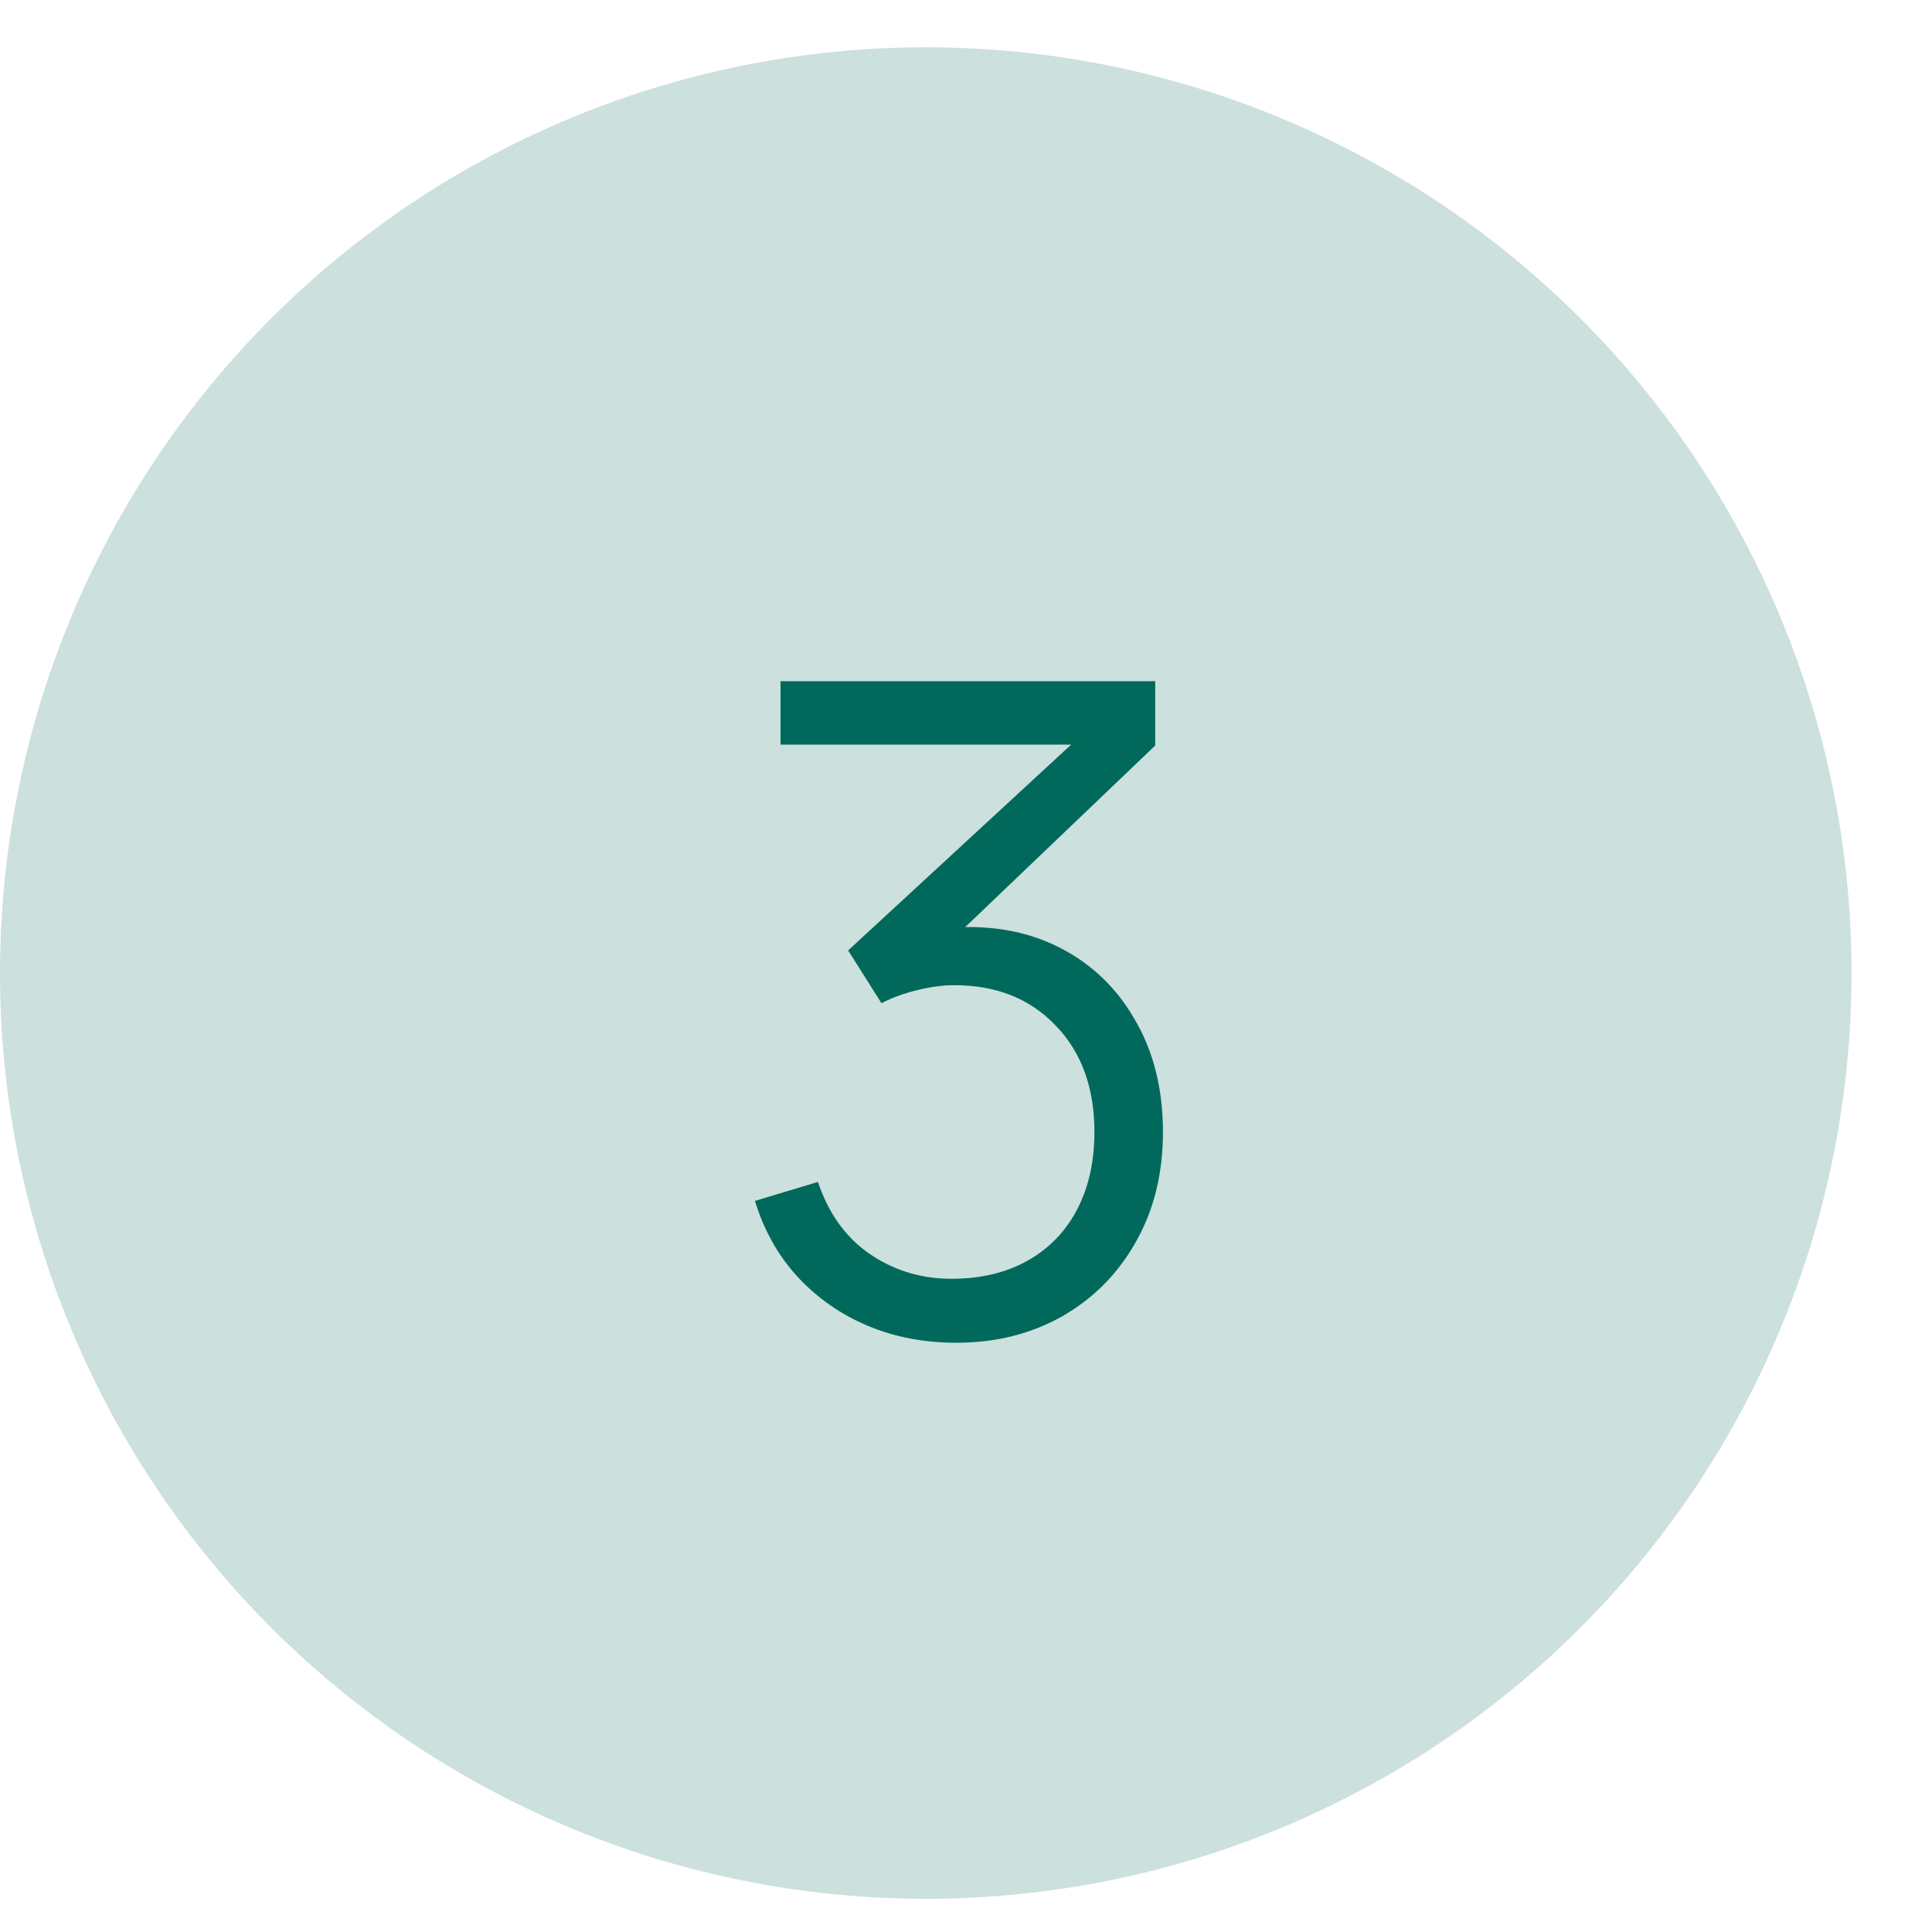 <?xml version="1.0" encoding="UTF-8"?> <svg xmlns="http://www.w3.org/2000/svg" width="17" height="17" viewBox="0 0 17 17" fill="none"><circle cx="8.146" cy="8.562" r="8.146" fill="#CCE0DE"></circle><path d="M8.414 11.815C8.131 11.815 7.871 11.765 7.633 11.665C7.395 11.564 7.191 11.421 7.019 11.236C6.847 11.049 6.722 10.826 6.643 10.567L7.197 10.4C7.292 10.683 7.448 10.897 7.665 11.042C7.884 11.188 8.131 11.258 8.406 11.252C8.66 11.247 8.878 11.19 9.06 11.082C9.245 10.974 9.386 10.823 9.484 10.63C9.582 10.437 9.63 10.214 9.63 9.961C9.63 9.572 9.517 9.26 9.29 9.025C9.065 8.788 8.768 8.669 8.398 8.669C8.295 8.669 8.187 8.683 8.073 8.712C7.959 8.739 7.854 8.777 7.756 8.827L7.463 8.363L9.682 6.315L9.777 6.552H6.868V5.994H10.165V6.56L8.232 8.407L8.224 8.177C8.62 8.127 8.969 8.172 9.27 8.312C9.571 8.452 9.806 8.666 9.975 8.954C10.147 9.239 10.233 9.575 10.233 9.961C10.233 10.325 10.154 10.647 9.995 10.927C9.839 11.205 9.624 11.423 9.349 11.581C9.074 11.737 8.763 11.815 8.414 11.815Z" fill="#00695B"></path></svg> 